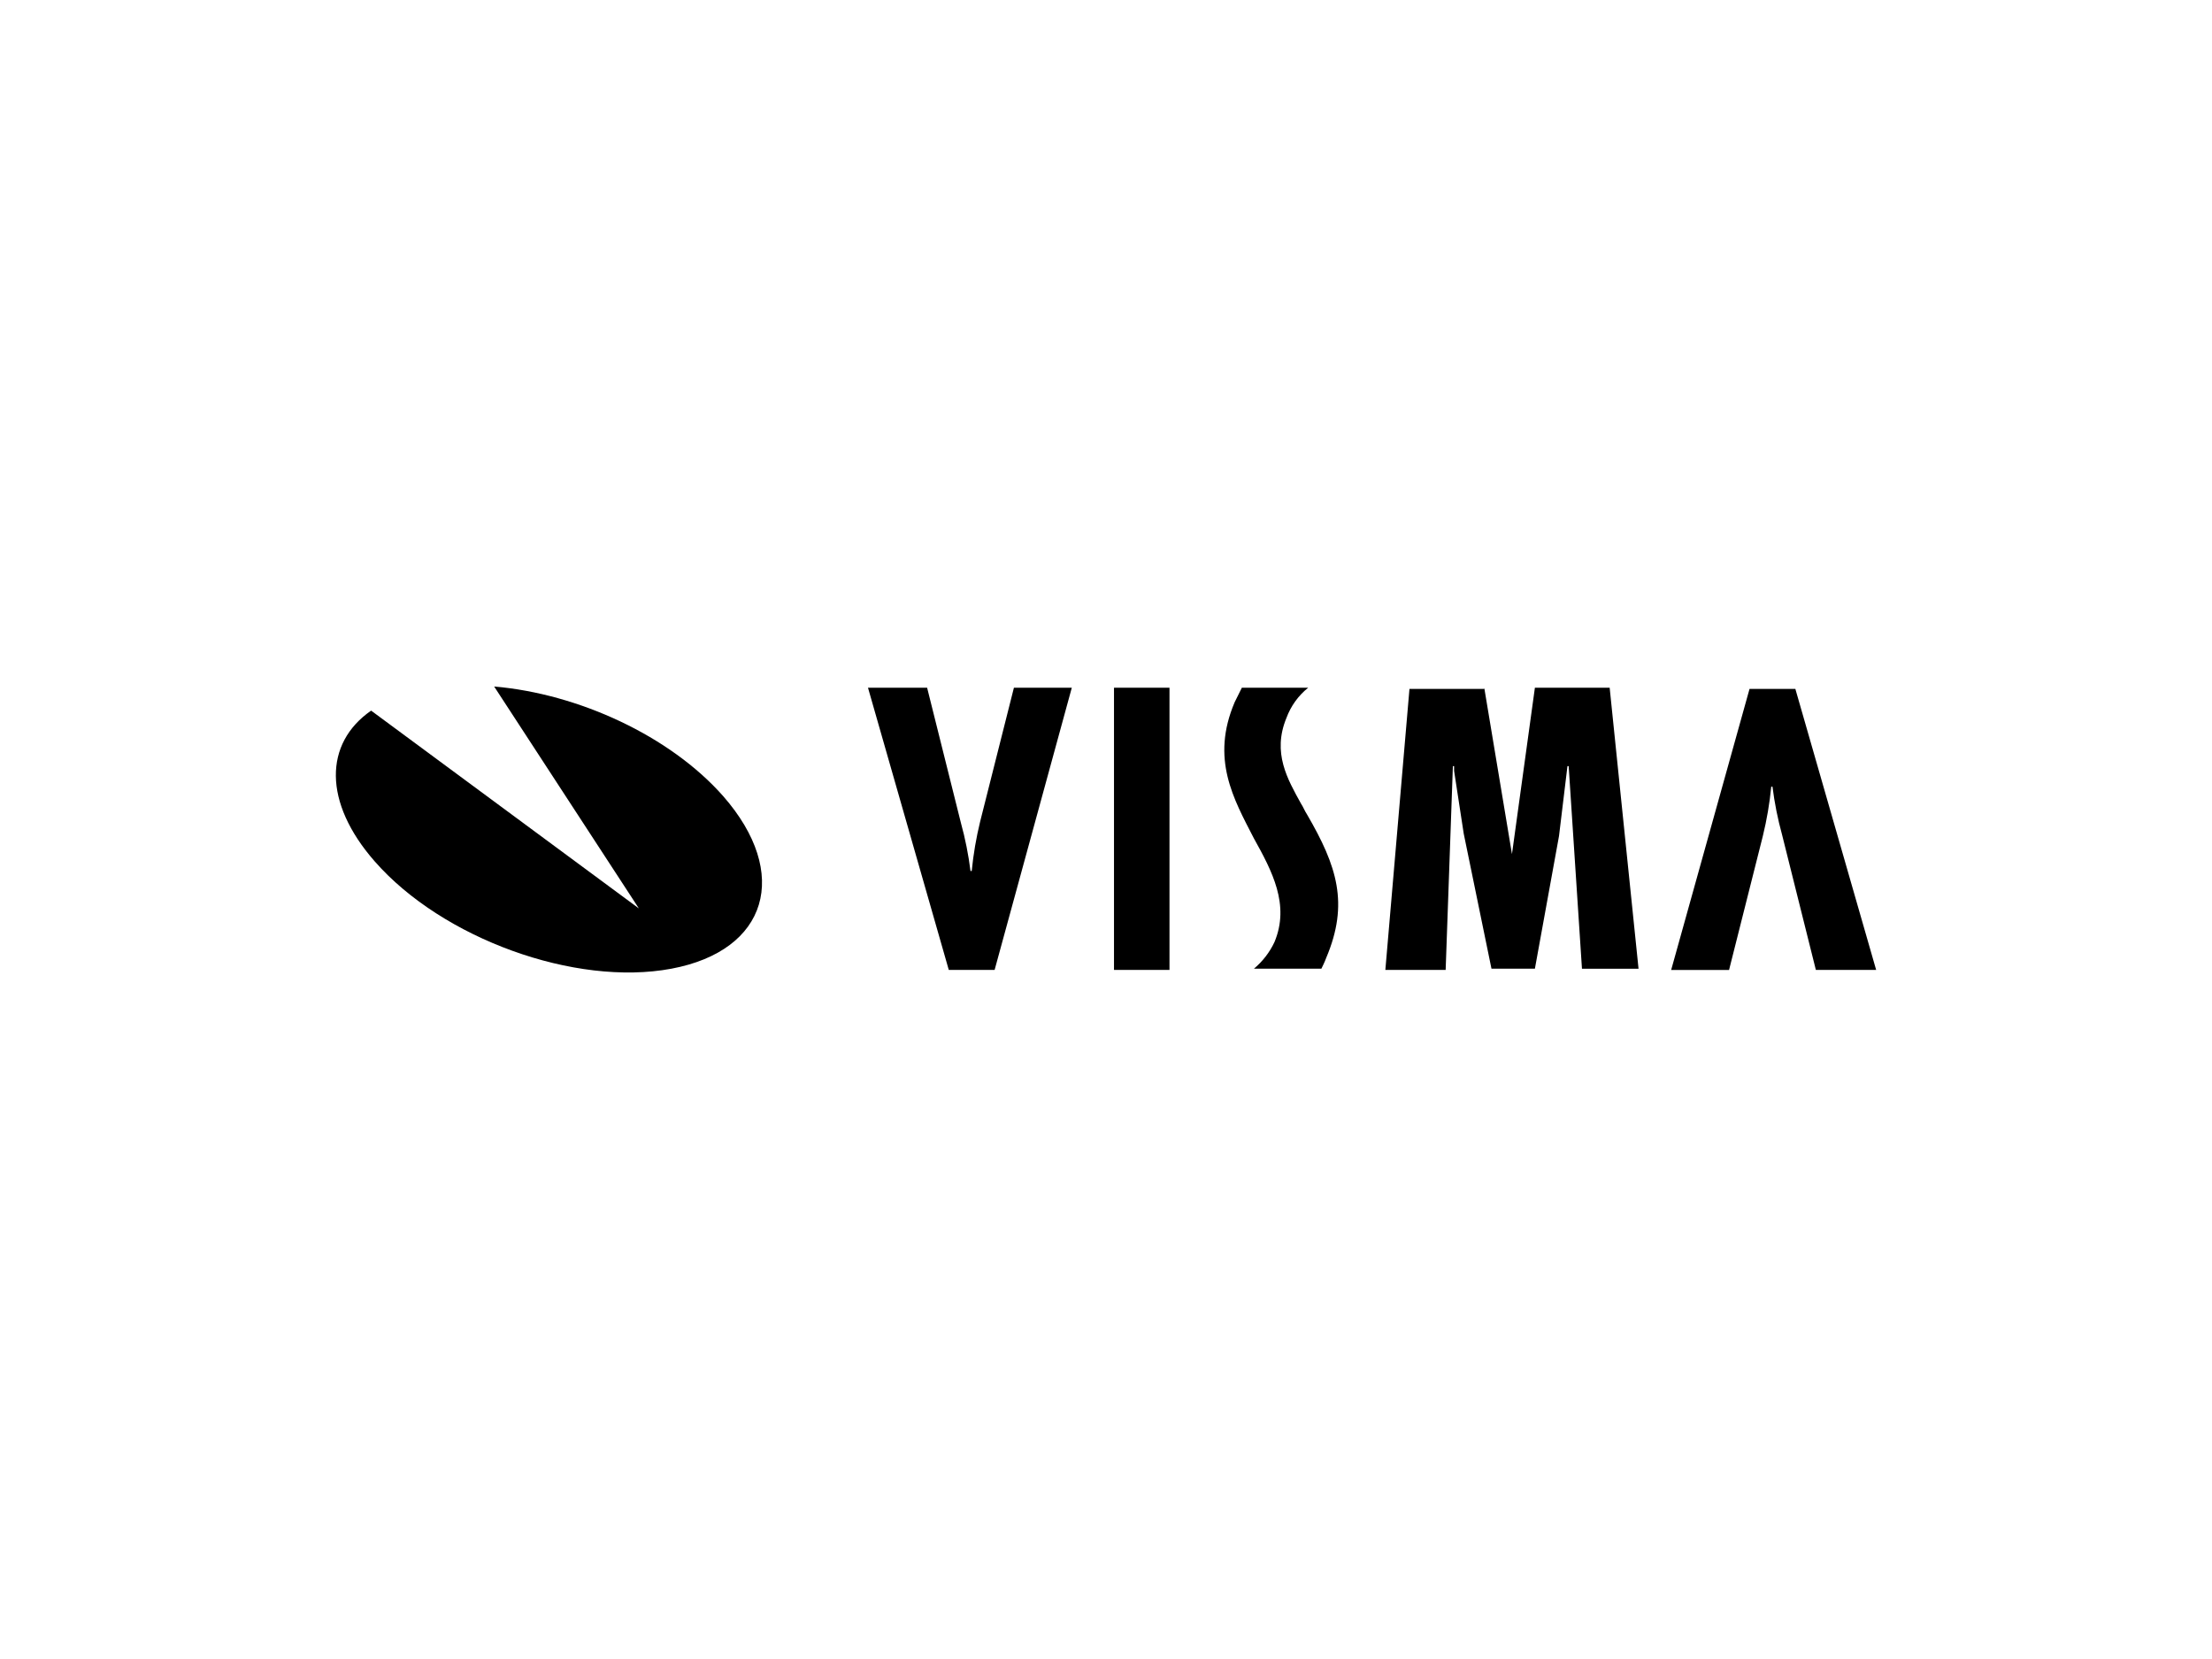 <svg width="200" height="150" viewBox="0 0 200 150" fill="none" xmlns="http://www.w3.org/2000/svg">
<path d="M44.679 62.071C52.312 62.725 60.598 66.547 65.396 71.993C71.502 78.971 69.43 85.951 60.708 87.585C51.985 89.22 39.99 84.86 33.88 77.882C29.195 72.539 29.305 67.196 33.556 64.252L57.763 82.134L44.679 62.071Z" fill="black"/>
<path d="M164.183 87.696L161.13 75.484C160.736 74.053 160.445 72.596 160.26 71.123H160.15C160.003 72.631 159.747 74.127 159.387 75.598L156.334 87.702H151.099L158.185 62.29H162.329L169.634 87.696H164.183Z" fill="black"/>
<path d="M83.826 62.181L86.879 74.392C87.274 75.823 87.565 77.281 87.749 78.754H87.859C88.007 77.246 88.262 75.75 88.622 74.278L91.674 62.181H96.908L89.929 87.696H85.785L78.48 62.181H83.826Z" fill="black"/>
<path d="M105.74 62.181V87.696H100.723V62.181H105.74Z" fill="black"/>
<path d="M134.199 62.181L136.706 77.223L138.779 62.181H145.539L148.15 87.587H143.035L141.832 69.267H141.723L140.959 75.591L138.779 87.585H134.853L132.344 75.375L131.474 69.704V69.267H131.364L130.71 87.695H125.258L127.438 62.29H134.199V62.181Z" fill="black"/>
<path d="M118.28 62.181C117.39 62.895 116.712 63.837 116.317 64.907C115.009 68.07 116.426 70.468 117.625 72.648C117.842 72.975 117.952 73.302 118.17 73.629C120.897 78.317 121.987 81.698 119.911 86.604C119.801 86.931 119.475 87.585 119.475 87.585H113.375C114.16 86.93 114.793 86.111 115.229 85.186C116.646 81.806 115.011 78.752 113.375 75.808C111.522 72.211 109.451 68.612 111.635 63.487L112.283 62.181H118.28Z" fill="black"/>
</svg>
